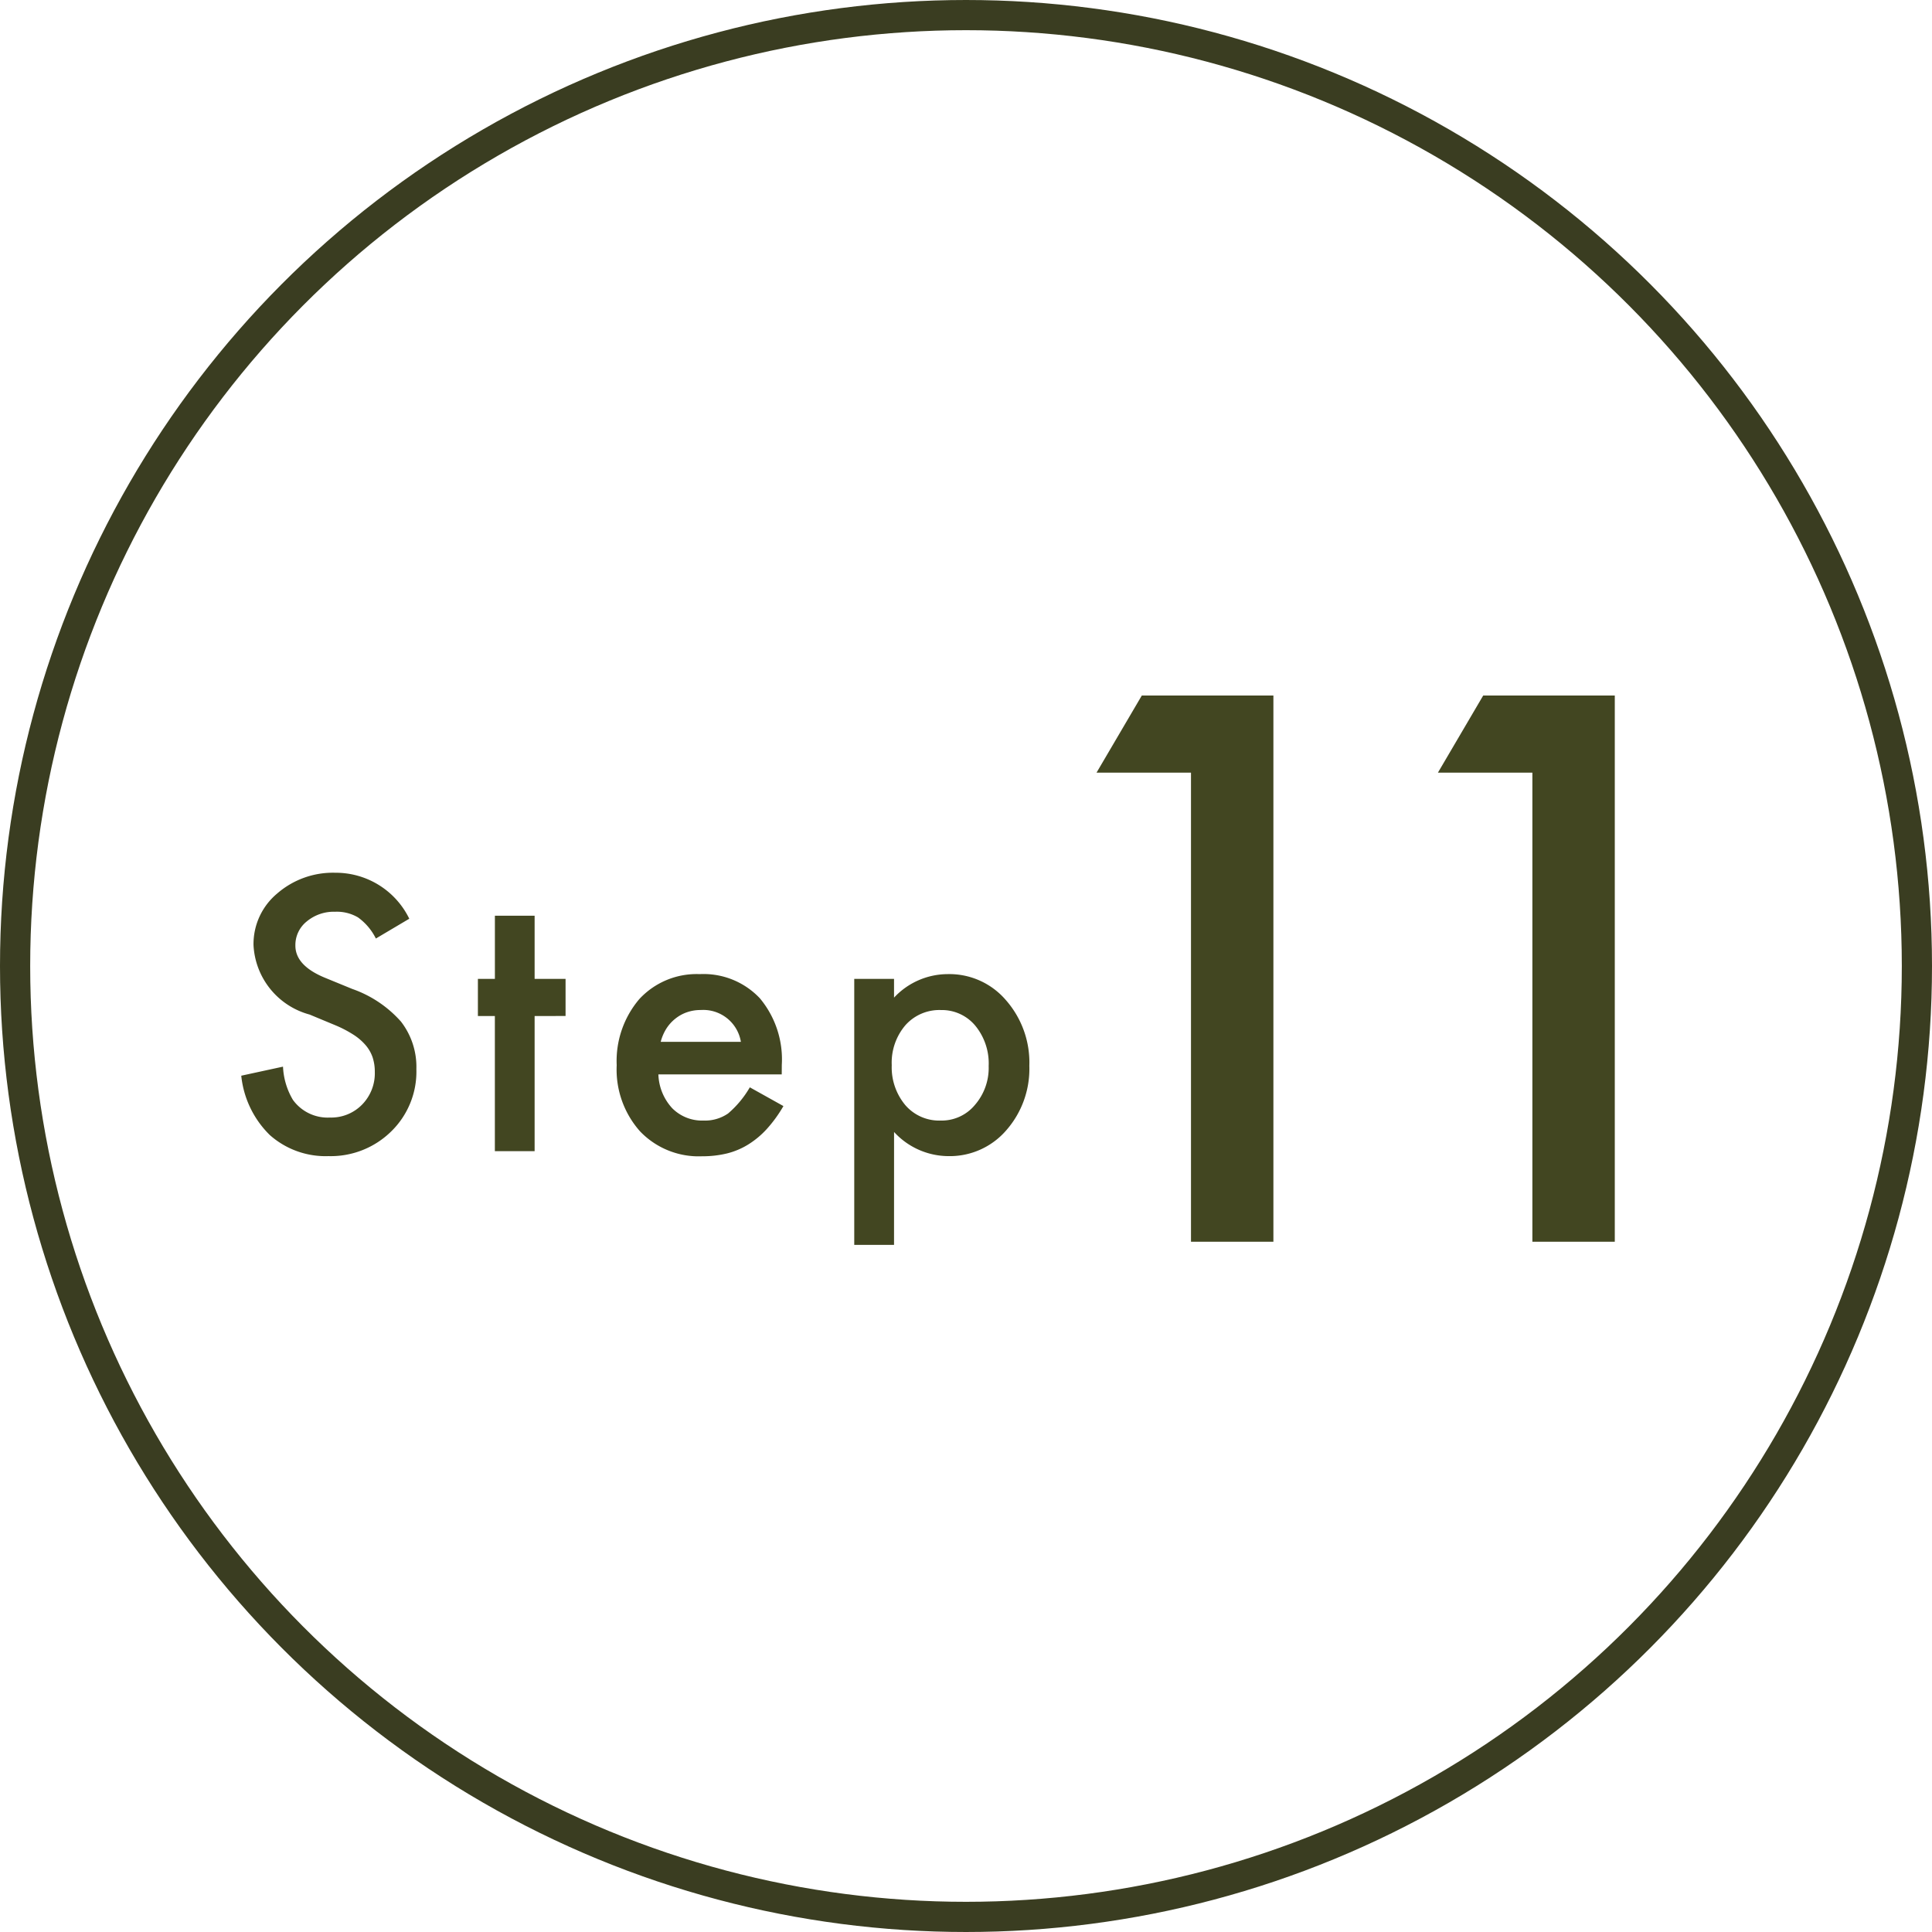 <svg xmlns="http://www.w3.org/2000/svg" width="64" height="64" viewBox="0 0 64 64">
  <g id="グループ_6266" data-name="グループ 6266" transform="translate(-648.014 -1319.669)">
    <g id="楕円形_170" data-name="楕円形 170" transform="translate(648.014 1319.669)" fill="none" stroke="#3a3d21" stroke-width="1">
      <circle cx="32" cy="32" r="32" stroke="none"/>
      <circle cx="32" cy="32" r="31.5" fill="none"/>
    </g>
    <path id="パス_152922" data-name="パス 152922" d="M-7.452-7.7l-1.107.656a1.9,1.9,0,0,0-.592-.7,1.381,1.381,0,0,0-.756-.187,1.4,1.4,0,0,0-.943.322,1,1,0,0,0-.375.8q0,.662.984,1.066l.9.369A3.852,3.852,0,0,1-7.727-4.292a2.45,2.45,0,0,1,.51,1.573A2.764,2.764,0,0,1-8.049-.656a2.856,2.856,0,0,1-2.08.82,2.783,2.783,0,0,1-1.945-.7A3.21,3.21,0,0,1-13.018-2.5l1.383-.3a2.352,2.352,0,0,0,.328,1.1,1.421,1.421,0,0,0,1.23.586,1.428,1.428,0,0,0,1.061-.428,1.48,1.48,0,0,0,.422-1.084,1.521,1.521,0,0,0-.073-.483,1.227,1.227,0,0,0-.229-.4,1.826,1.826,0,0,0-.4-.346,3.867,3.867,0,0,0-.586-.308l-.873-.363a2.513,2.513,0,0,1-1.857-2.3,2.179,2.179,0,0,1,.779-1.705A2.816,2.816,0,0,1-9.9-9.223,2.708,2.708,0,0,1-7.452-7.7ZM-3.3-4.477V0H-4.617V-4.477h-.562v-1.23h.563V-7.8H-3.3v2.092h1.025v1.23ZM4.886-2.543H.8a1.733,1.733,0,0,0,.457,1.119,1.393,1.393,0,0,0,1.037.41,1.349,1.349,0,0,0,.814-.234,3.335,3.335,0,0,0,.721-.867l1.113.621a4.429,4.429,0,0,1-.545.753,2.9,2.9,0,0,1-.615.516,2.467,2.467,0,0,1-.709.3,3.451,3.451,0,0,1-.826.094A2.686,2.686,0,0,1,.193-.656,3.077,3.077,0,0,1-.581-2.848a3.162,3.162,0,0,1,.75-2.191,2.586,2.586,0,0,1,2-.826,2.563,2.563,0,0,1,1.992.8,3.158,3.158,0,0,1,.727,2.209ZM3.533-3.621A1.263,1.263,0,0,0,2.2-4.676a1.366,1.366,0,0,0-.451.073,1.291,1.291,0,0,0-.384.211,1.337,1.337,0,0,0-.3.331,1.538,1.538,0,0,0-.188.439ZM8.606,3.105H7.288V-5.707H8.606v.621a2.439,2.439,0,0,1,1.77-.779A2.467,2.467,0,0,1,12.315-5a3.131,3.131,0,0,1,.773,2.174,3.083,3.083,0,0,1-.768,2.139A2.47,2.47,0,0,1,10.4.164a2.456,2.456,0,0,1-1.793-.8Zm3.135-5.924A1.971,1.971,0,0,0,11.3-4.154a1.439,1.439,0,0,0-1.137-.521,1.506,1.506,0,0,0-1.178.5A1.91,1.91,0,0,0,8.53-2.848a1.951,1.951,0,0,0,.451,1.324,1.481,1.481,0,0,0,1.172.51,1.429,1.429,0,0,0,1.131-.516A1.872,1.872,0,0,0,11.741-2.818Z" transform="translate(669.024 1357.803)" fill="#424621"/>
    <path id="パス_152923" data-name="パス 152923" d="M-6.557-15.539H-9.686l1.5-2.555h4.359V0h-2.73Zm11.309,0H1.623l1.5-2.555H7.482V0H4.752Z" transform="translate(694.024 1360.803)" fill="#424621"/>
  </g>
</svg>
